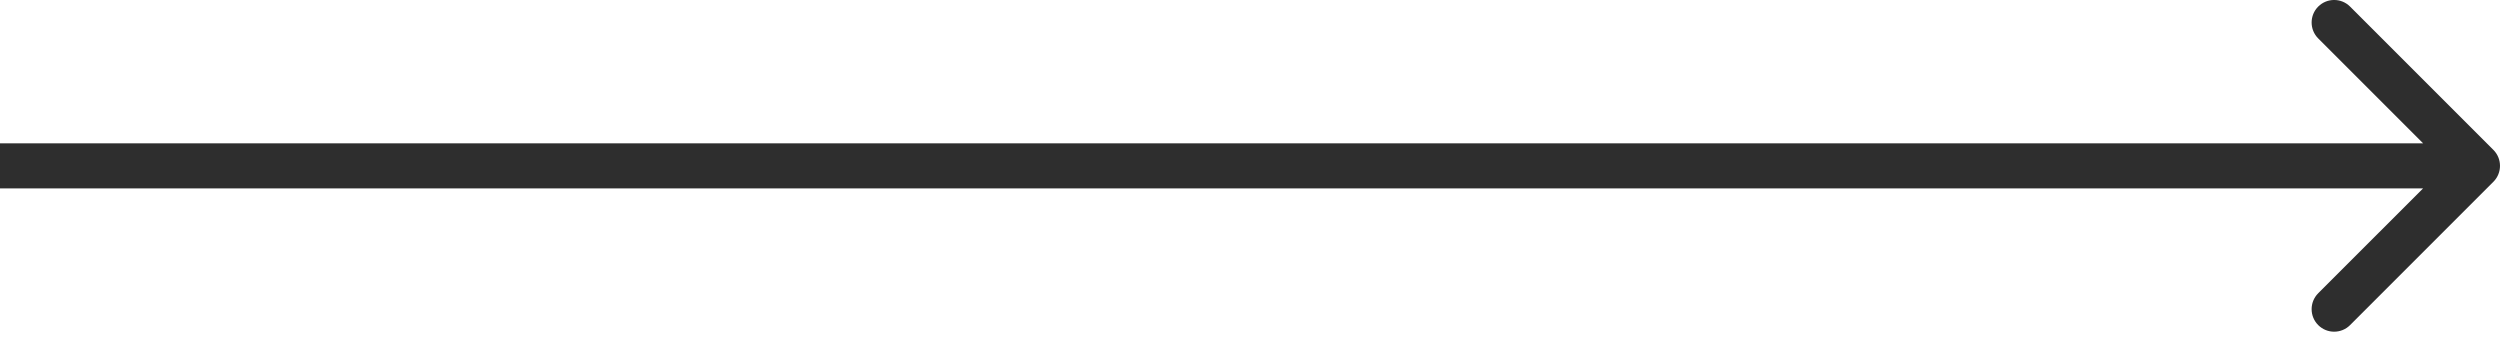 <?xml version="1.0" encoding="UTF-8"?> <svg xmlns="http://www.w3.org/2000/svg" width="222" height="30" viewBox="0 0 222 30" fill="none"> <path d="M221.414 16.141C222.195 15.36 222.195 14.093 221.414 13.312L208.686 0.584C207.905 -0.197 206.639 -0.197 205.858 0.584C205.077 1.365 205.077 2.632 205.858 3.413L217.172 14.727L205.858 26.04C205.077 26.821 205.077 28.088 205.858 28.869C206.639 29.65 207.905 29.65 208.686 28.869L221.414 16.141ZM0 16.727H220V12.727H0V16.727Z" fill="#2E2E2E"></path> </svg> 